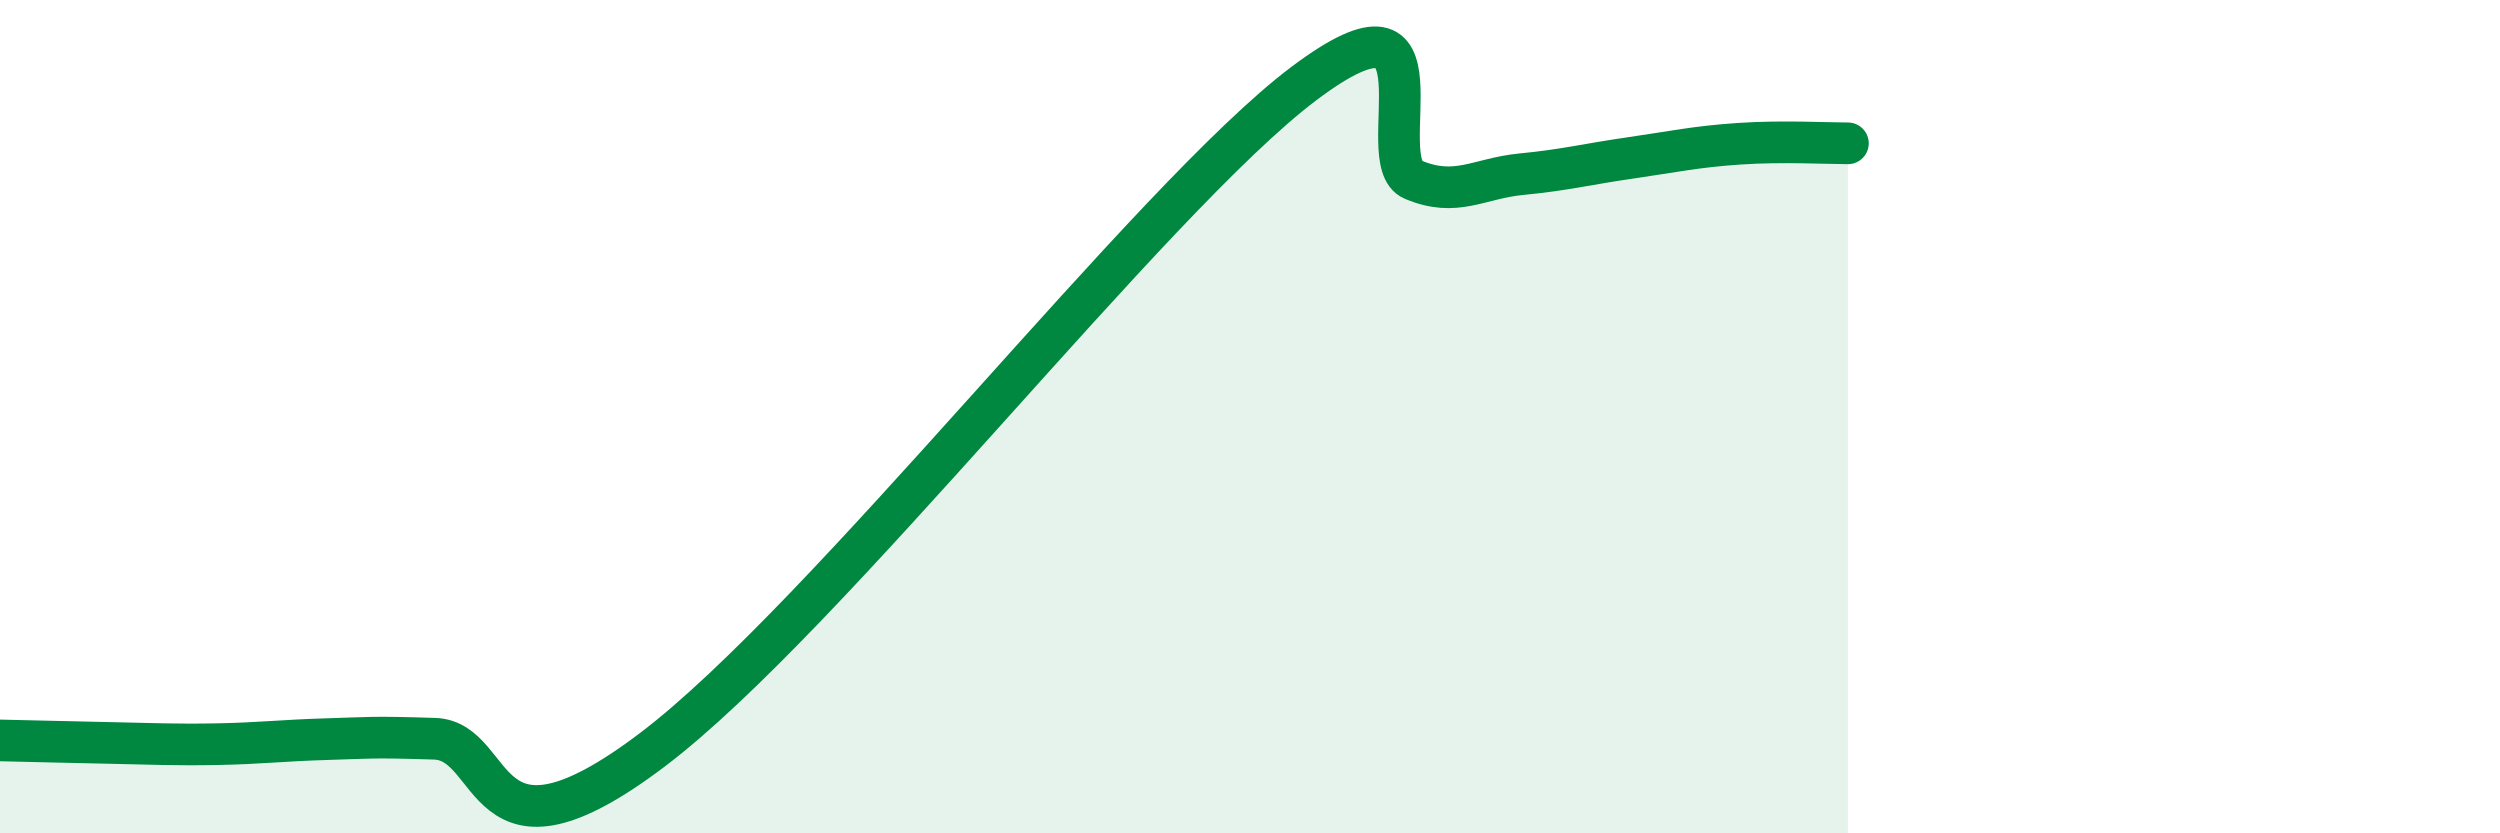 
    <svg width="60" height="20" viewBox="0 0 60 20" xmlns="http://www.w3.org/2000/svg">
      <path
        d="M 0,17.77 C 0.52,17.78 1.57,17.81 2.61,17.83 C 3.65,17.85 4.18,17.88 5.22,17.86 C 6.26,17.84 6.79,17.77 7.83,17.74 C 8.87,17.71 8.87,17.68 10.43,17.73 C 11.99,17.78 11.48,21.15 15.65,18 C 19.82,14.85 27.65,4.74 31.3,2 C 34.95,-0.74 32.87,3.87 33.91,4.31 C 34.95,4.75 35.48,4.28 36.52,4.18 C 37.56,4.08 38.09,3.94 39.13,3.79 C 40.17,3.64 40.7,3.52 41.74,3.45 C 42.78,3.38 43.83,3.44 44.35,3.44L44.35 20L0 20Z"
        fill="#008740"
        opacity="0.1"
        stroke-linecap="round"
        stroke-linejoin="round"
      />
      <path
        d="M 0,17.77 C 0.52,17.78 1.57,17.81 2.61,17.83 C 3.65,17.85 4.18,17.88 5.22,17.86 C 6.26,17.84 6.79,17.77 7.83,17.74 C 8.87,17.71 8.87,17.68 10.43,17.73 C 11.99,17.78 11.48,21.15 15.65,18 C 19.82,14.85 27.65,4.74 31.3,2 C 34.95,-0.74 32.87,3.87 33.91,4.31 C 34.95,4.75 35.48,4.28 36.52,4.18 C 37.56,4.08 38.09,3.94 39.13,3.79 C 40.17,3.64 40.7,3.52 41.74,3.45 C 42.78,3.38 43.83,3.44 44.35,3.44"
        stroke="#008740"
        stroke-width="1"
        fill="none"
        stroke-linecap="round"
        stroke-linejoin="round"
      />
    </svg>
  